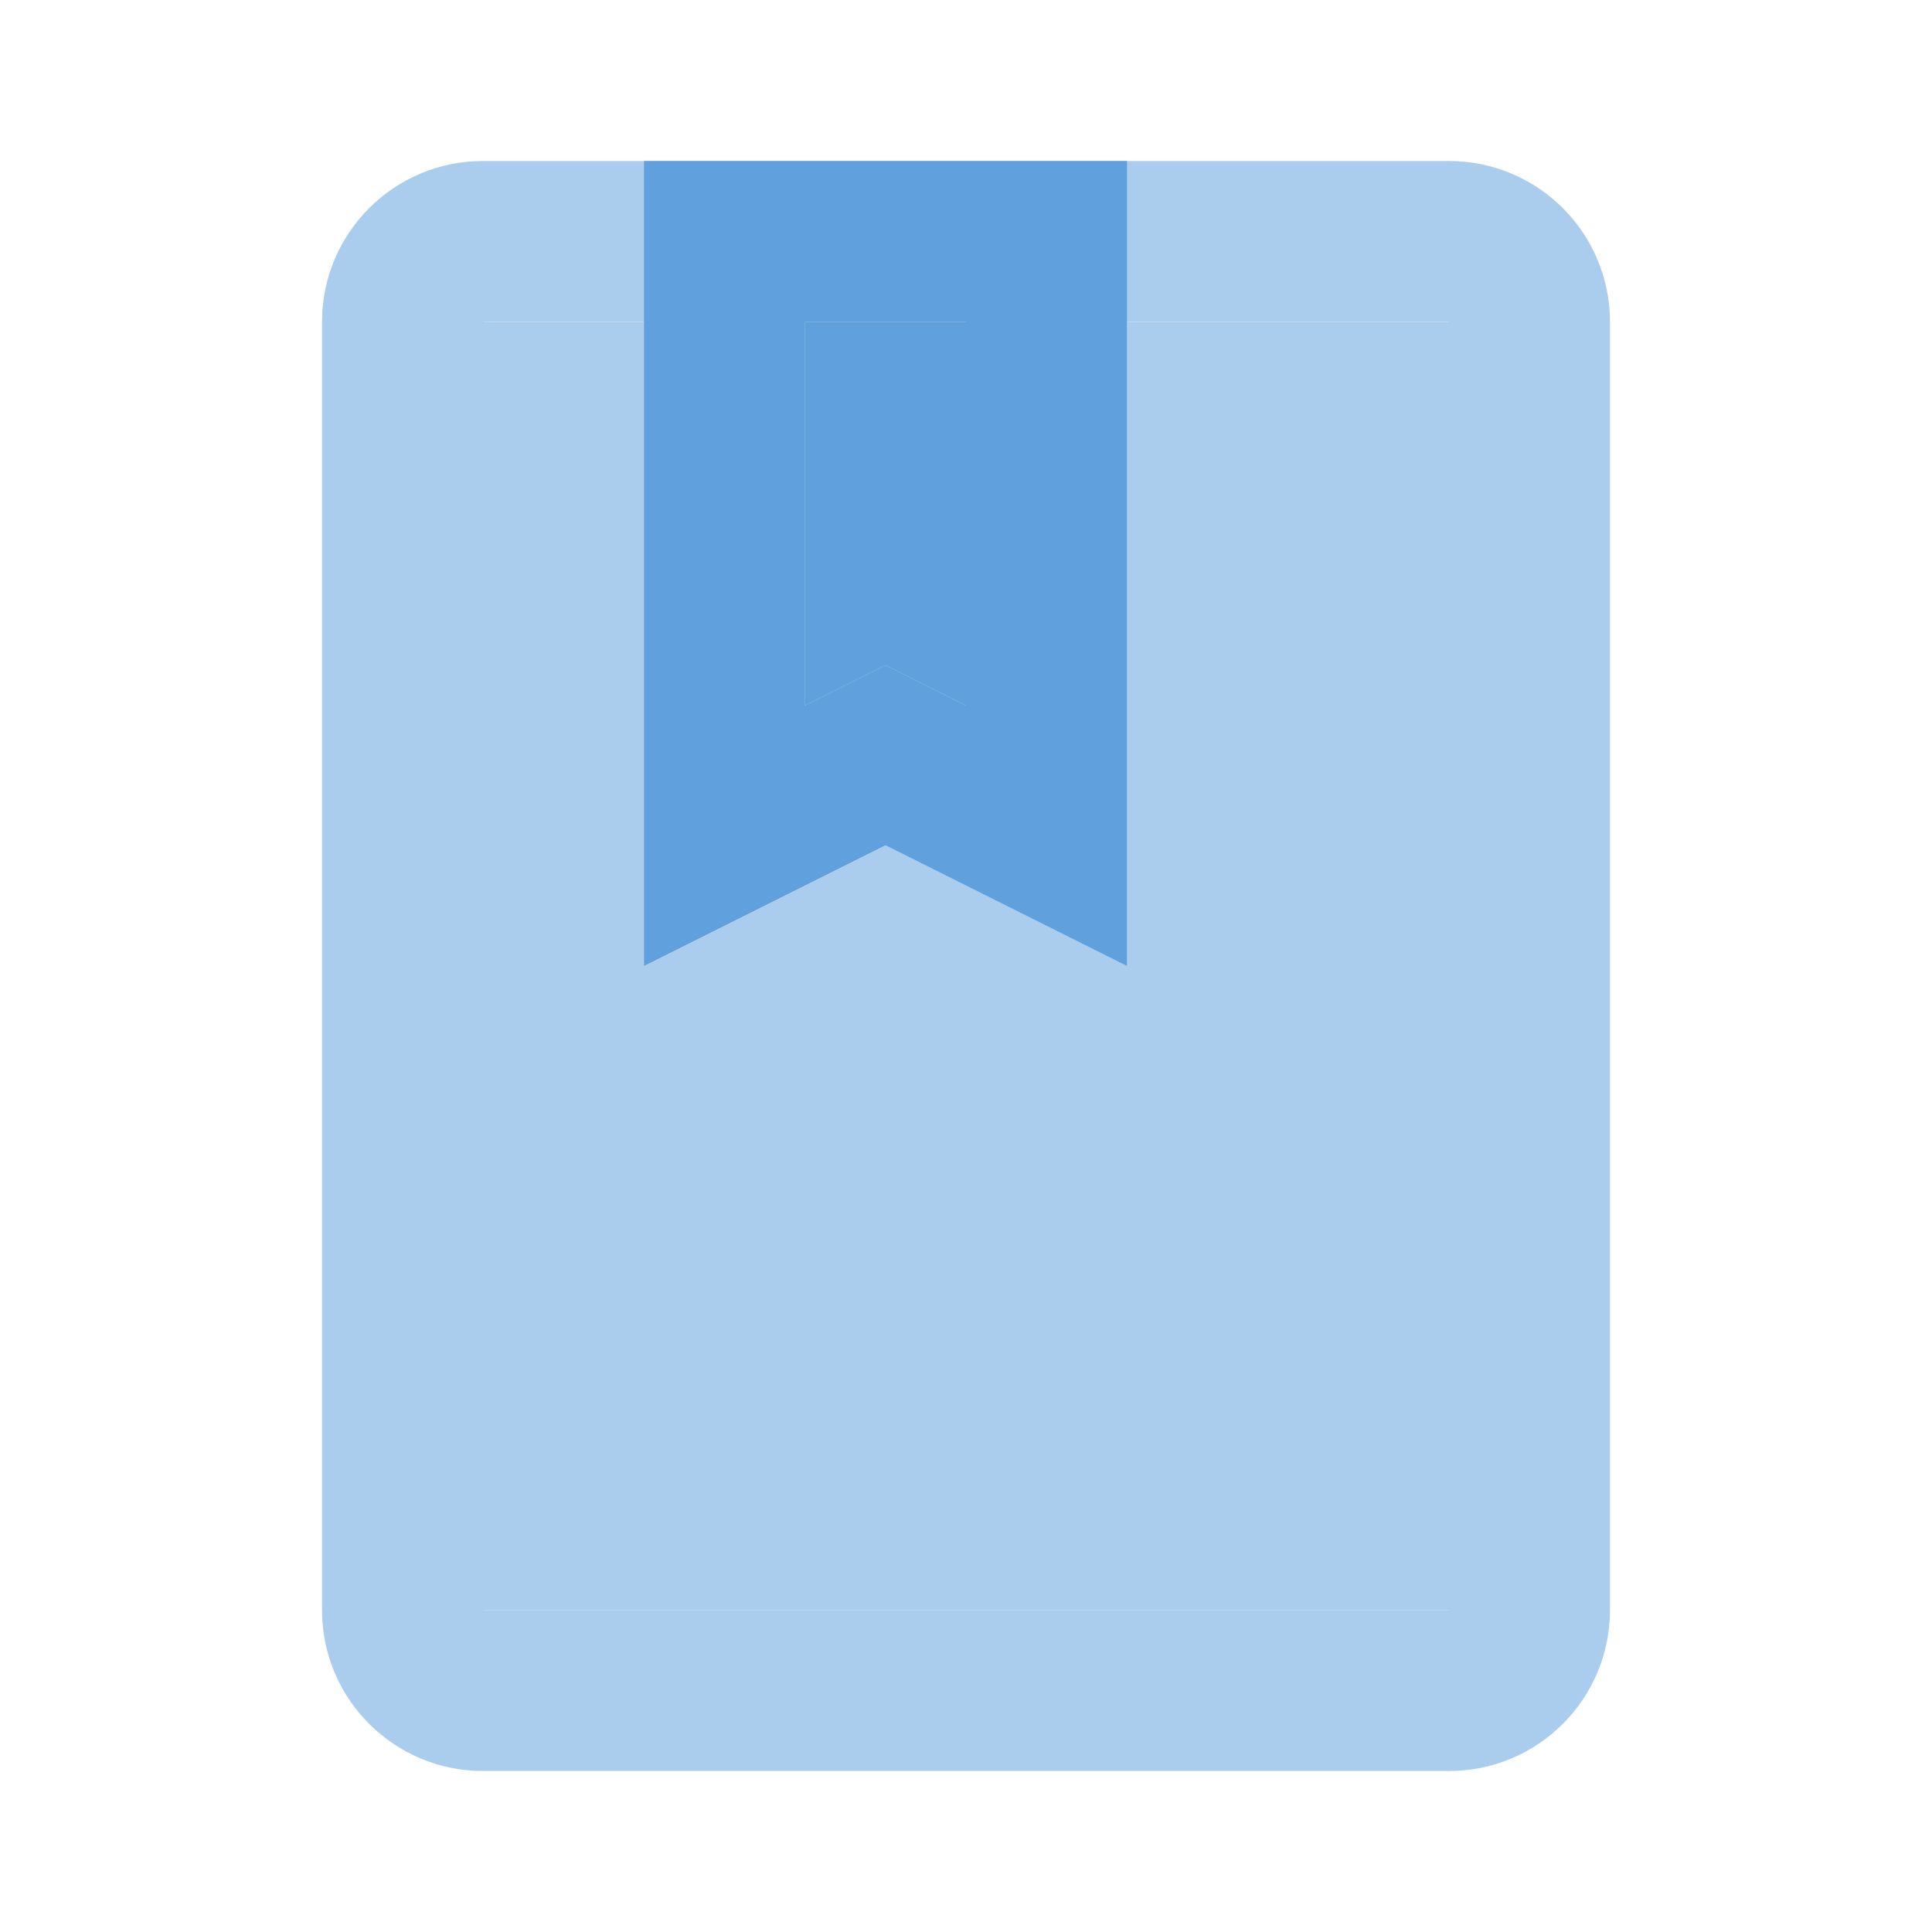 <svg width="42" height="42" viewBox="0 0 42 42" fill="none" xmlns="http://www.w3.org/2000/svg">
<path d="M10.5 3.5C8.566 3.5 7 5.066 7 7V35C7 36.934 8.566 38.5 10.5 38.5H31.5C33.434 38.5 35 36.934 35 35V7C35 5.066 33.434 3.5 31.5 3.5H24.5H14H10.5ZM10.5 7H14V21L19.25 18.375L24.5 21V7H31.5V35H10.5V7ZM17.5 7H21V15.336L20.815 15.244L19.25 14.461L17.685 15.244L17.5 15.336V7Z" fill="#ABCDED"/>
<path d="M10.5 7H14V21L19.25 18.375L24.5 21V7H31.5V35H10.5V7Z" fill="#ABCDED"/>
<path d="M17.5 7H21V15.336L20.815 15.244L19.25 14.461L17.685 15.244L17.5 15.336V7Z" fill="#60A0DC"/>
<path fill-rule="evenodd" clip-rule="evenodd" d="M24.5 3.5H14V7V21L19.25 18.375L24.5 21V7V3.5ZM21 7H17.5V15.336L17.685 15.244L19.25 14.461L20.815 15.244L21 15.336V7Z" fill="#60A0DC"/>
</svg>
